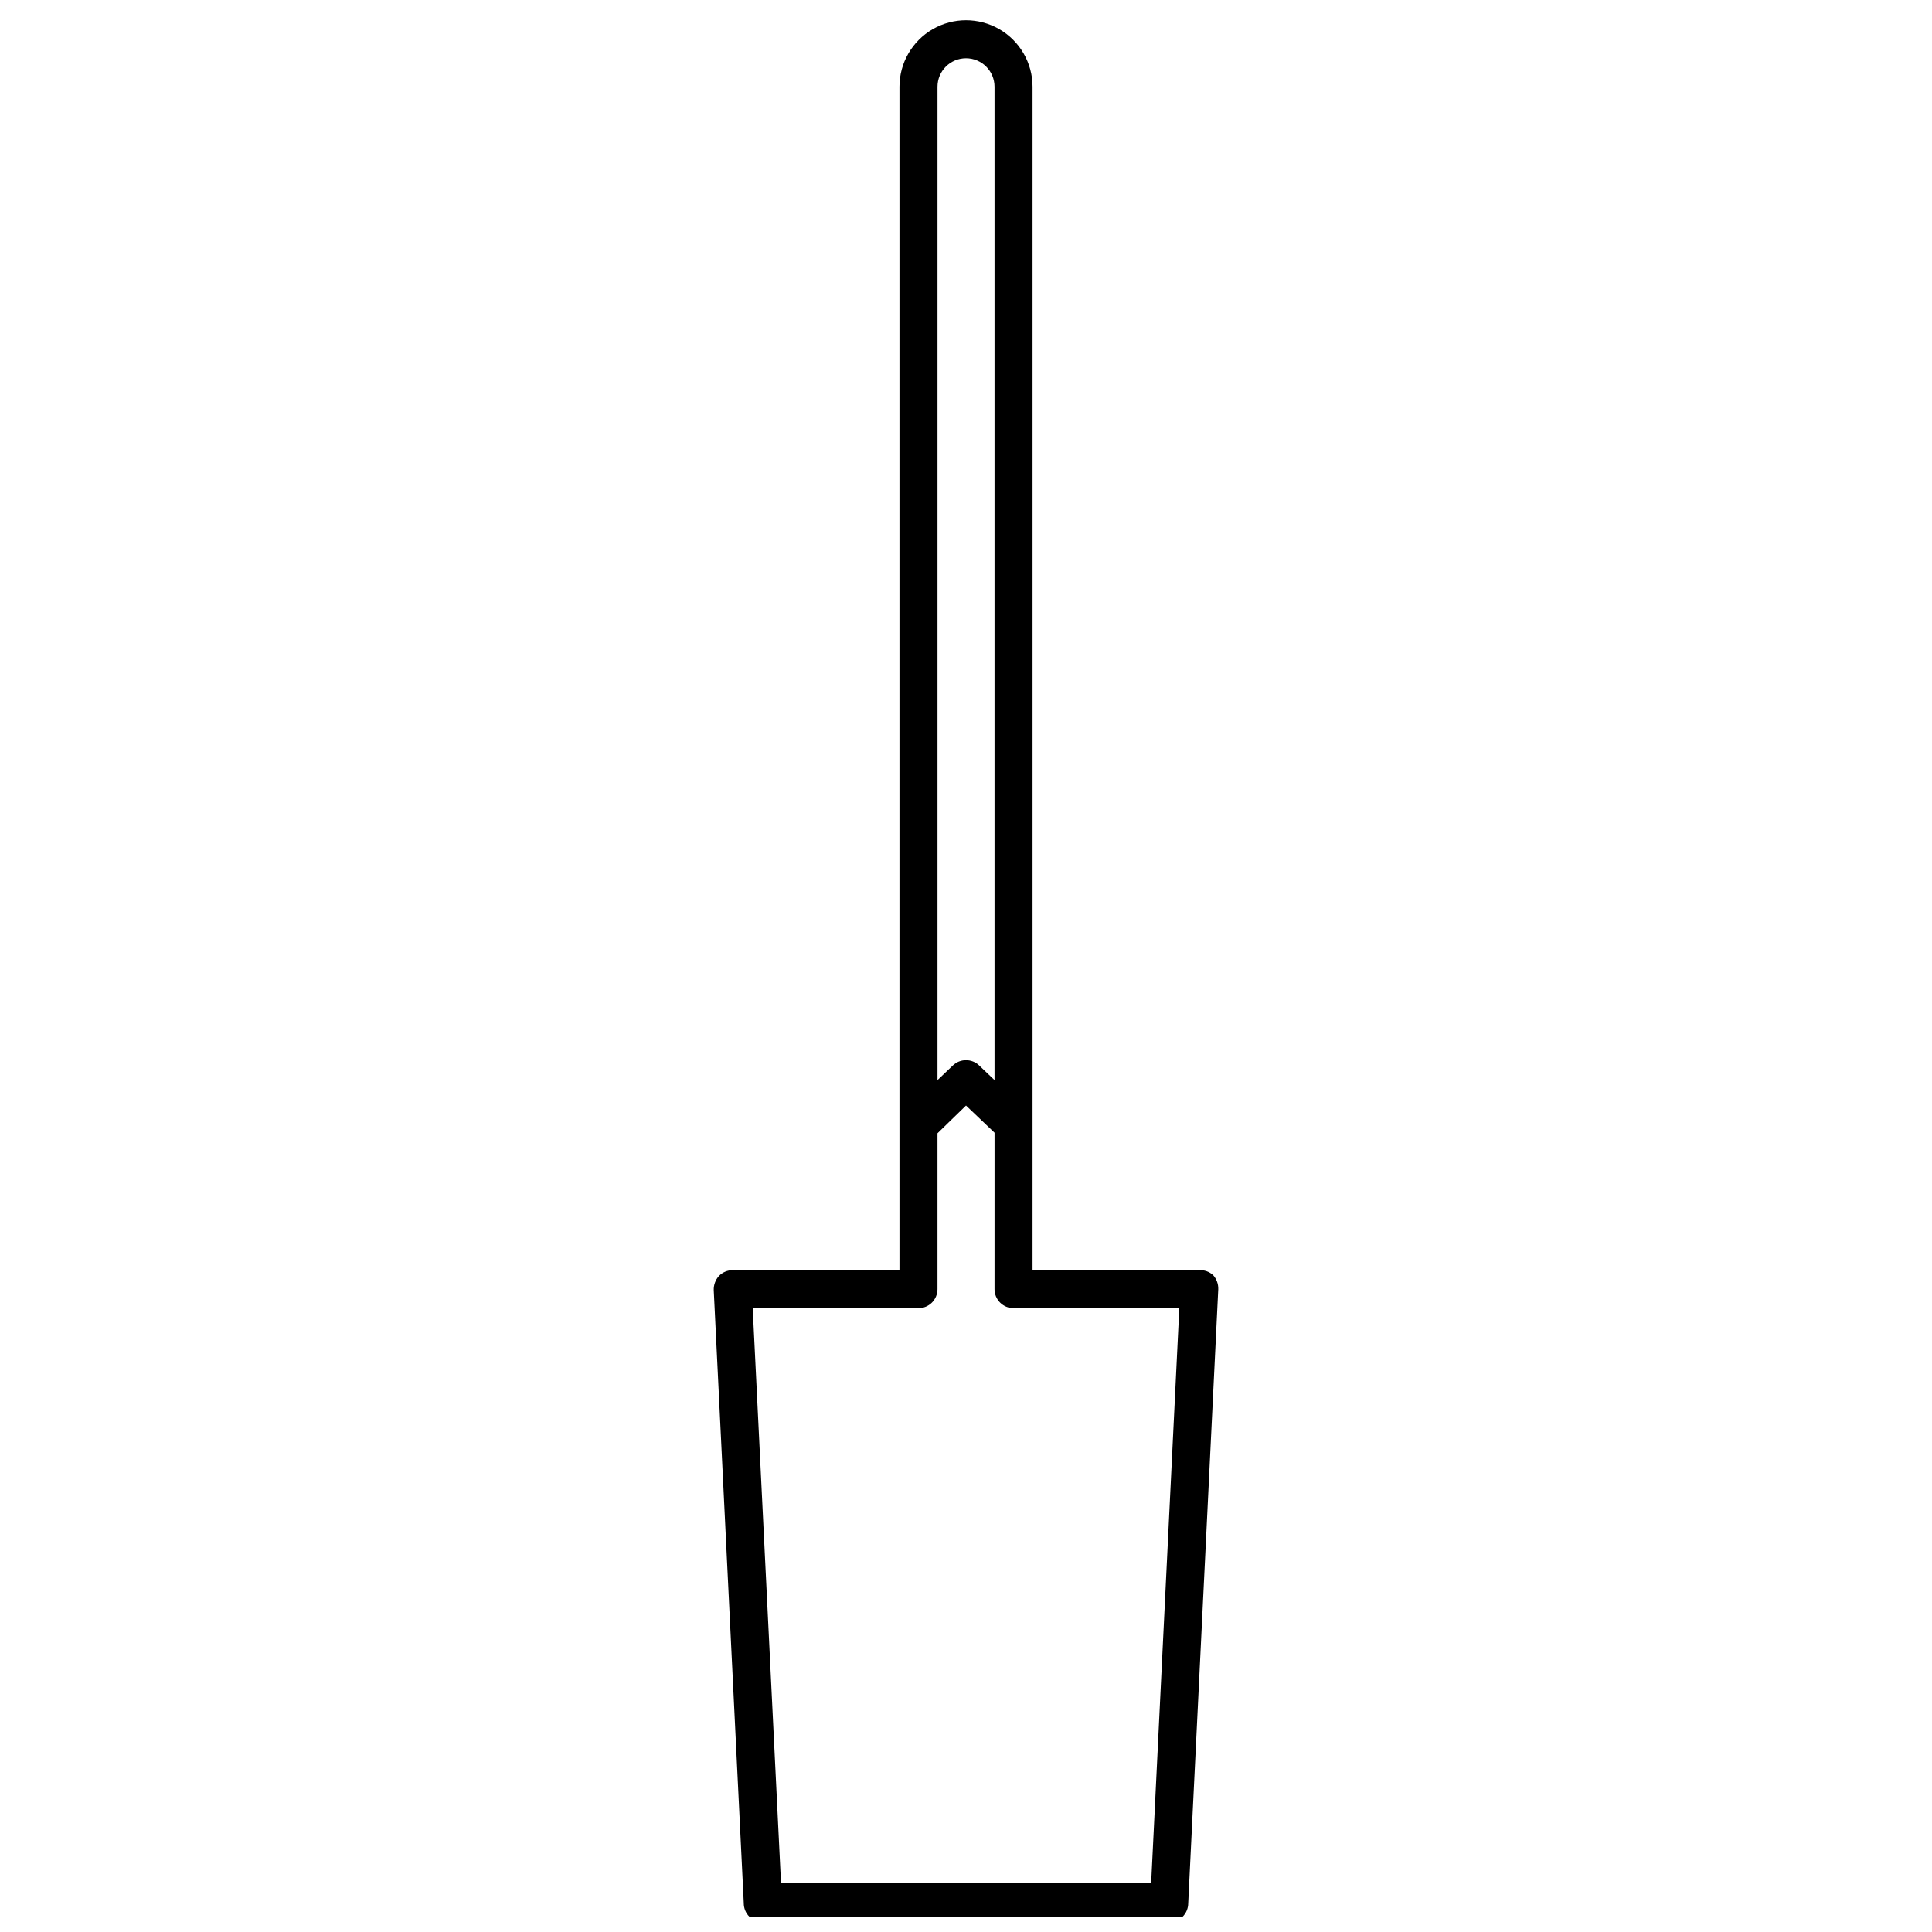 <?xml version="1.0" encoding="UTF-8"?>
<!-- Uploaded to: SVG Repo, www.svgrepo.com, Generator: SVG Repo Mixer Tools -->
<svg width="800px" height="800px" version="1.1" viewBox="144 144 512 512" xmlns="http://www.w3.org/2000/svg">
 <defs>
  <clipPath id="a">
   <path d="m333 149h134v502.9h-134z"/>
  </clipPath>
 </defs>
 <g clip-path="url(#a)">
  <path d="m461.82 480.61h-44.184v-313.62c0-6.301-3.363-12.121-8.816-15.273-5.457-3.148-12.18-3.148-17.633 0-5.457 3.152-8.82 8.973-8.82 15.273v313.62h-44.184c-1.387-0.012-2.719 0.555-3.676 1.559-0.918 1.023-1.402 2.359-1.359 3.731l7.961 162.48-0.004-0.004c0 1.336 0.531 2.621 1.477 3.562 0.945 0.945 2.227 1.477 3.562 1.477h107.71c1.336 0 2.617-0.531 3.562-1.477 0.945-0.941 1.477-2.227 1.477-3.562l7.961-162.73c0.039-1.371-0.445-2.703-1.363-3.727-1-0.914-2.324-1.387-3.676-1.309zm-110.84 162.48-7.504-152.41h43.93c1.336 0 2.617-0.531 3.562-1.477 0.945-0.941 1.477-2.227 1.477-3.562v-41.312l7.559-7.356 7.559 7.203-0.004 41.465c0 1.336 0.531 2.621 1.477 3.562 0.945 0.945 2.227 1.477 3.562 1.477h43.934l-7.457 152.25zm49.023-483.66c4.172 0 7.555 3.383 7.555 7.559v263.24l-4.082-3.879h0.004c-1.949-1.855-5.008-1.855-6.953 0l-4.082 3.879v-263.24c0-4.176 3.383-7.559 7.559-7.559z"/>
 </g>
</svg>